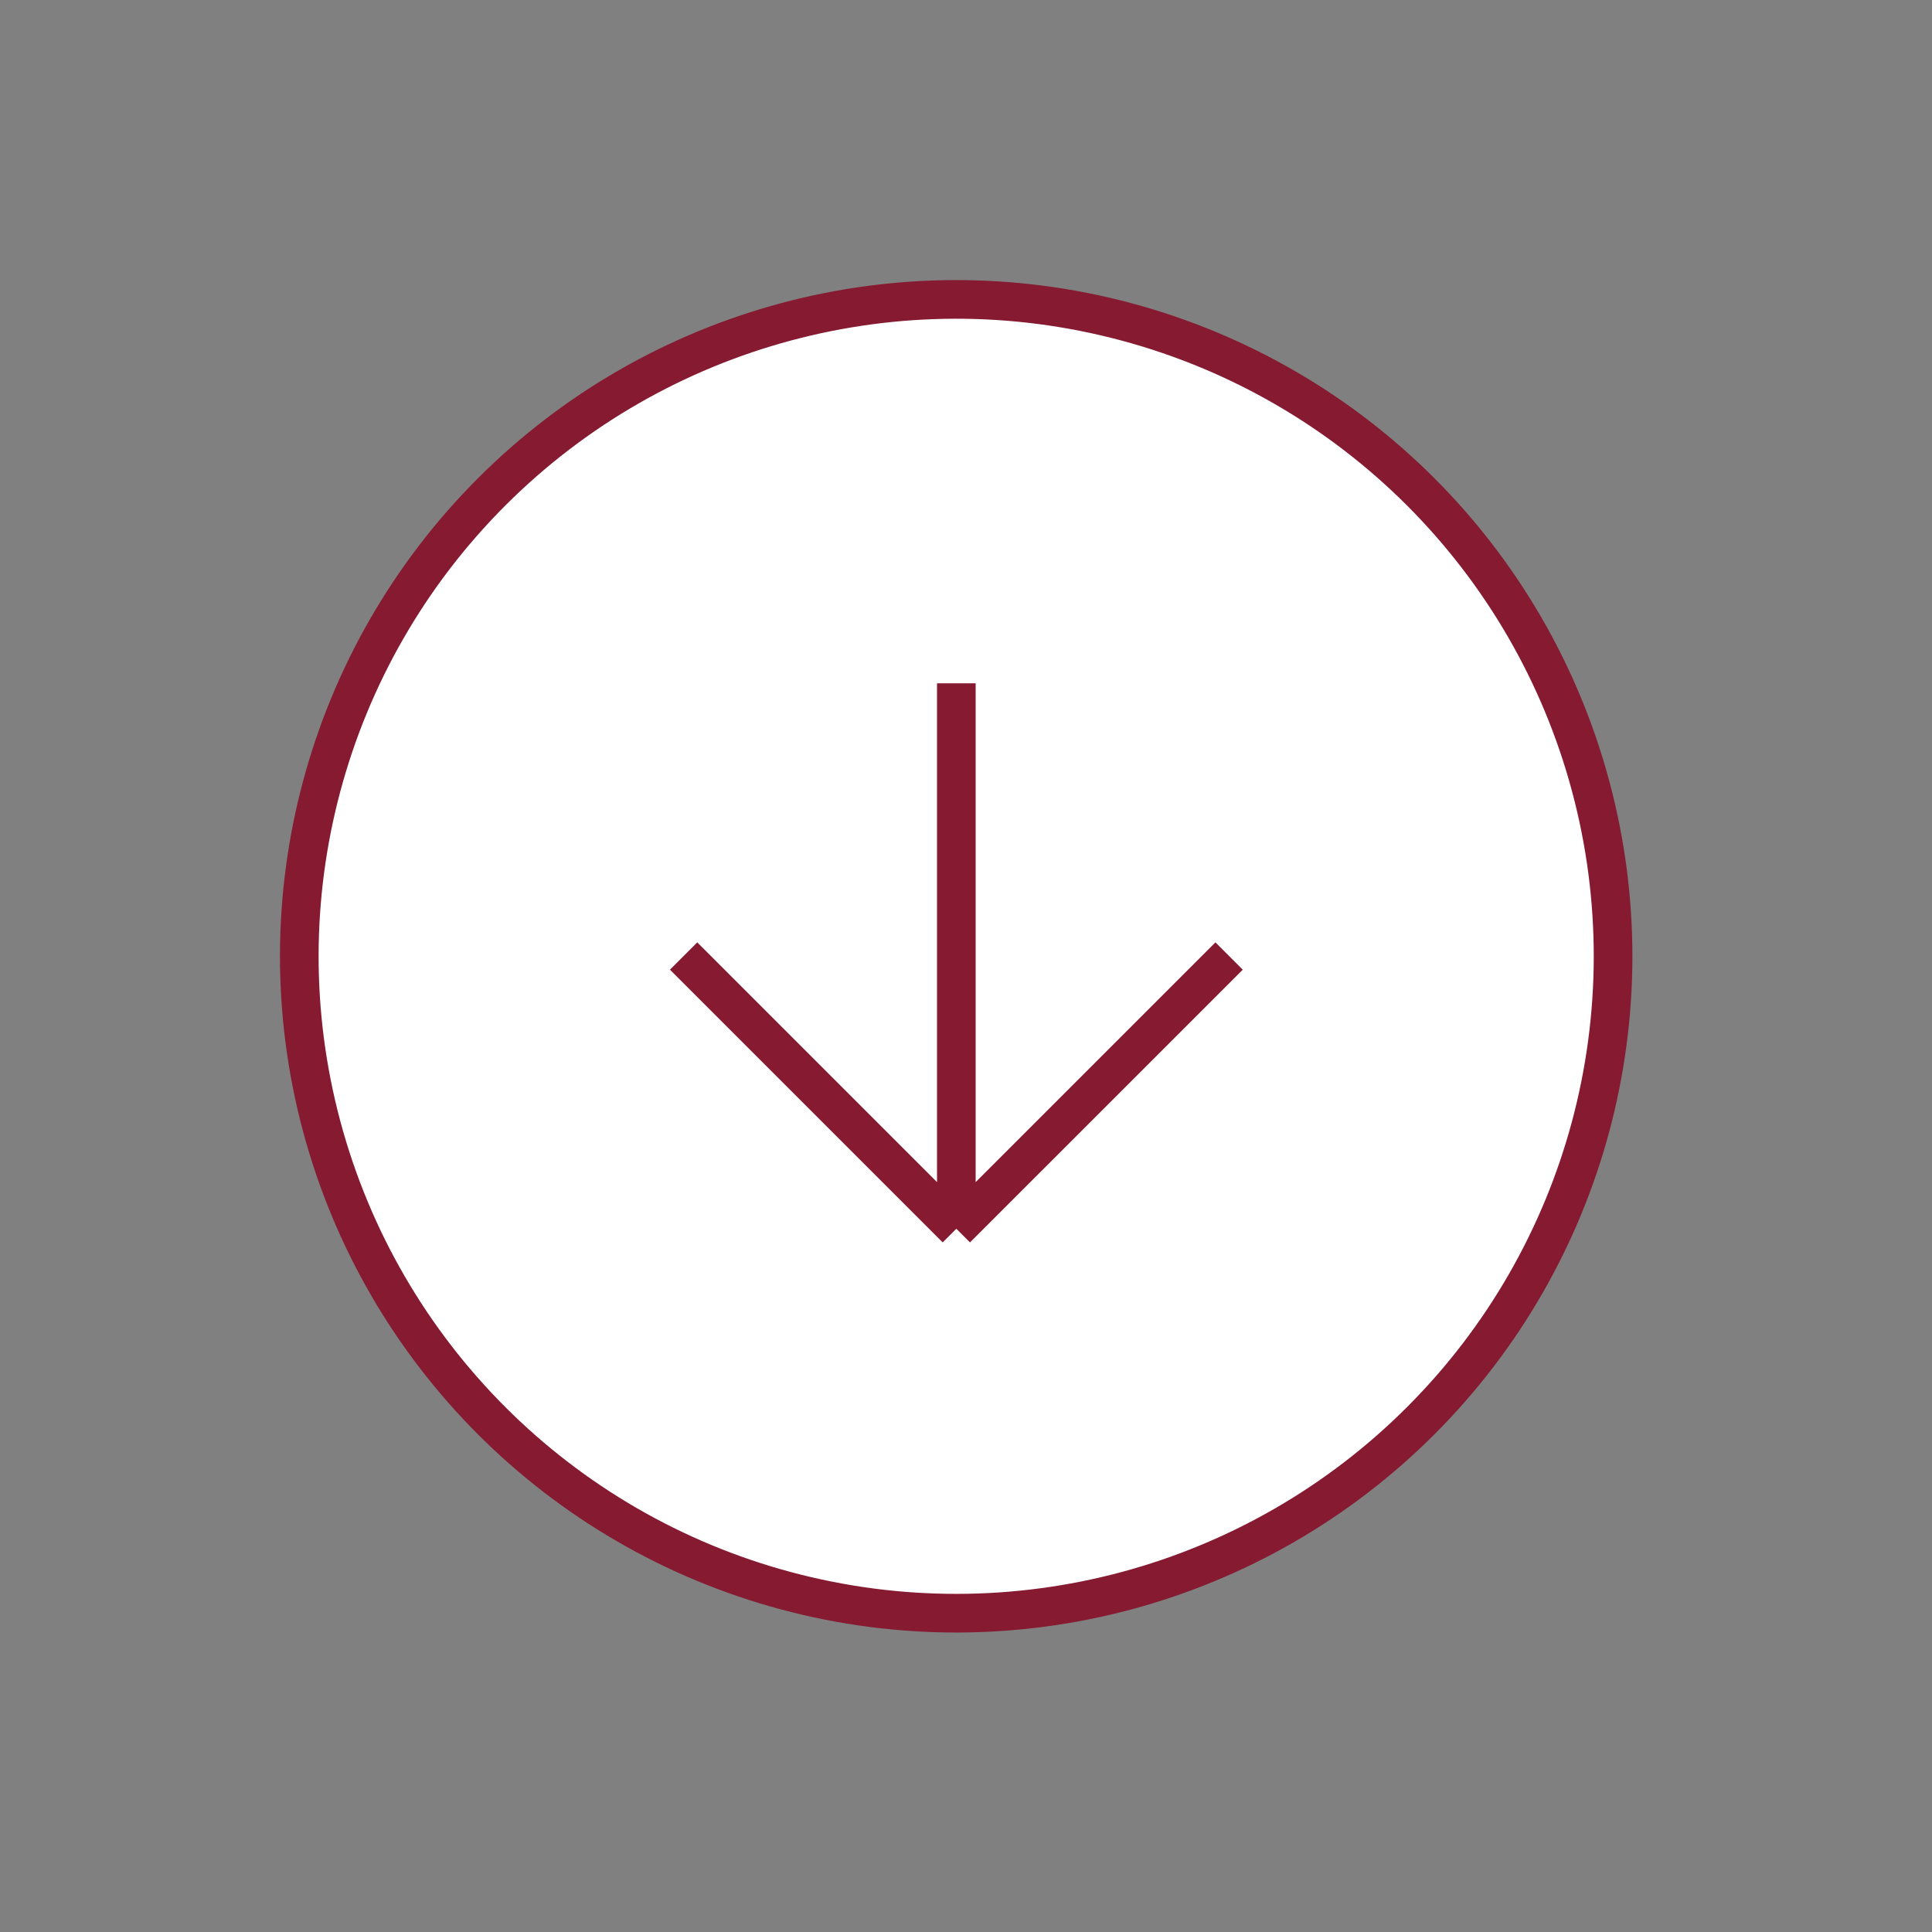 <?xml version="1.0" encoding="UTF-8"?> <svg xmlns="http://www.w3.org/2000/svg" width="50" height="50" viewBox="0 0 50 50" fill="none"><rect x="0" y="0" width="50" height="50" fill="#808080" stroke="none"/><circle cx="24.746" cy="24.749" r="17" transform="rotate(45 24.746 24.749)" fill="white" stroke="#851A31"></circle><path d="M31.809 24.742L24.75 31.8M24.75 31.8L17.692 24.742M24.75 31.8V17.684" stroke="#851A31"></path></svg> 
